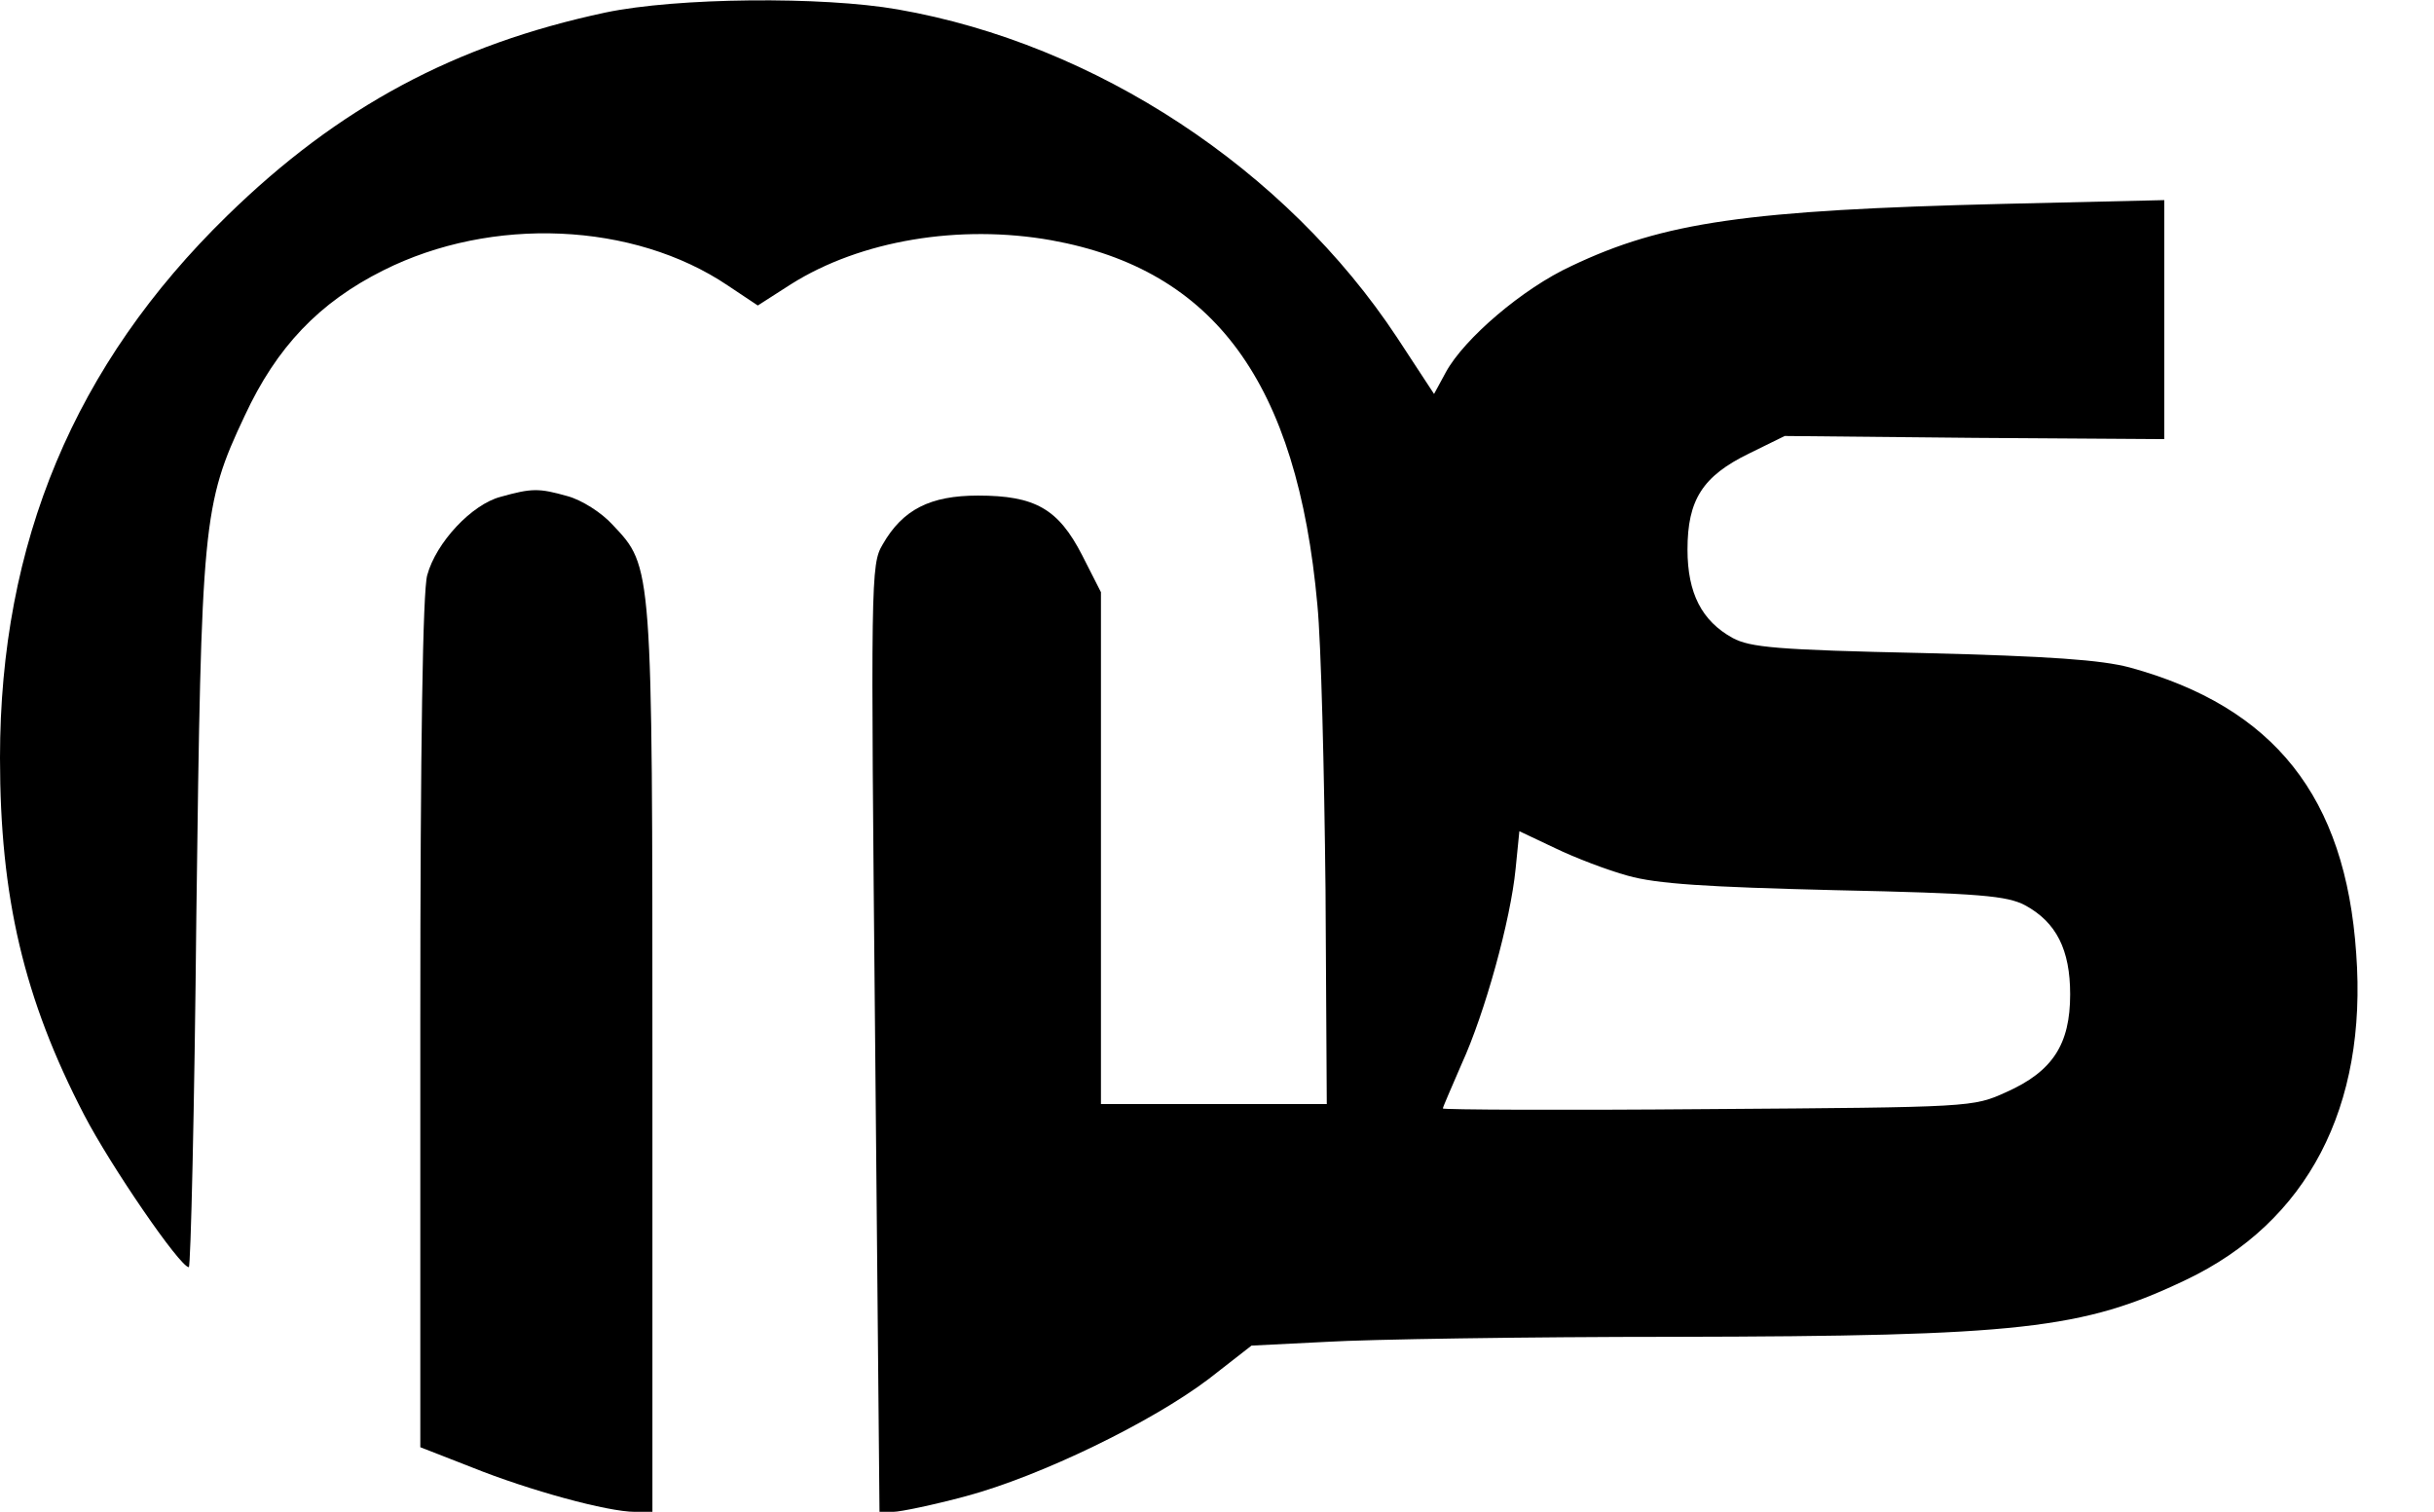 <?xml version="1.0" encoding="UTF-8" standalone="no"?> <svg xmlns="http://www.w3.org/2000/svg" version="1.0" width="388pt" height="241pt" viewBox="0 0 388 241" preserveAspectRatio="xMidYMid meet"><g transform="translate(0,241) scale(0.1,-0.1)" fill="#000000" stroke="none"><path d="M965 2390 c-239 -51 -425 -150 -603 -324 -243 -237 -362 -521 -362 -864 0 -222 38 -384 134 -569 42 -81 153 -243 167 -243 3 0 9 252 12 561 8 627 10 654 77 796 51 110 119 181 221 232 173 87 399 77 549 -24 l48 -32 53 34 c111 70 269 96 415 70 260 -47 392 -227 424 -581 6 -61 11 -265 13 -454 l2 -342 -180 0 -180 0 0 408 0 408 -30 59 c-38 74 -75 95 -166 95 -76 0 -120 -22 -152 -78 -19 -32 -19 -53 -12 -788 l7 -754 22 0 c11 0 64 11 116 25 119 32 296 118 387 187 l68 53 120 6 c66 4 316 8 555 8 550 1 650 12 815 91 193 92 289 275 271 520 -17 250 -131 393 -361 456 -45 12 -127 18 -330 23 -233 5 -275 9 -303 24 -49 27 -72 71 -72 141 0 79 24 117 98 153 l57 28 303 -3 302 -2 0 191 0 190 -257 -6 c-408 -10 -541 -29 -688 -99 -78 -36 -171 -116 -200 -169 l-19 -35 -59 90 c-177 268 -480 468 -796 523 -120 21 -352 19 -466 -5z m1630 -1376 c46 -13 125 -18 330 -23 233 -5 274 -9 303 -24 50 -27 72 -71 72 -142 0 -80 -28 -123 -102 -156 -53 -24 -54 -24 -475 -27 -233 -2 -423 -1 -423 1 0 2 14 34 30 71 37 81 78 229 86 311 l6 60 57 -27 c31 -15 83 -35 116 -44z"></path><path d="M798 1618 c-46 -12 -103 -73 -117 -125 -7 -25 -11 -268 -11 -714 l0 -676 82 -32 c92 -37 217 -71 260 -71 l28 0 0 718 c0 794 0 788 -63 855 -18 20 -50 40 -72 46 -46 13 -57 13 -107 -1z"></path></g></svg> 